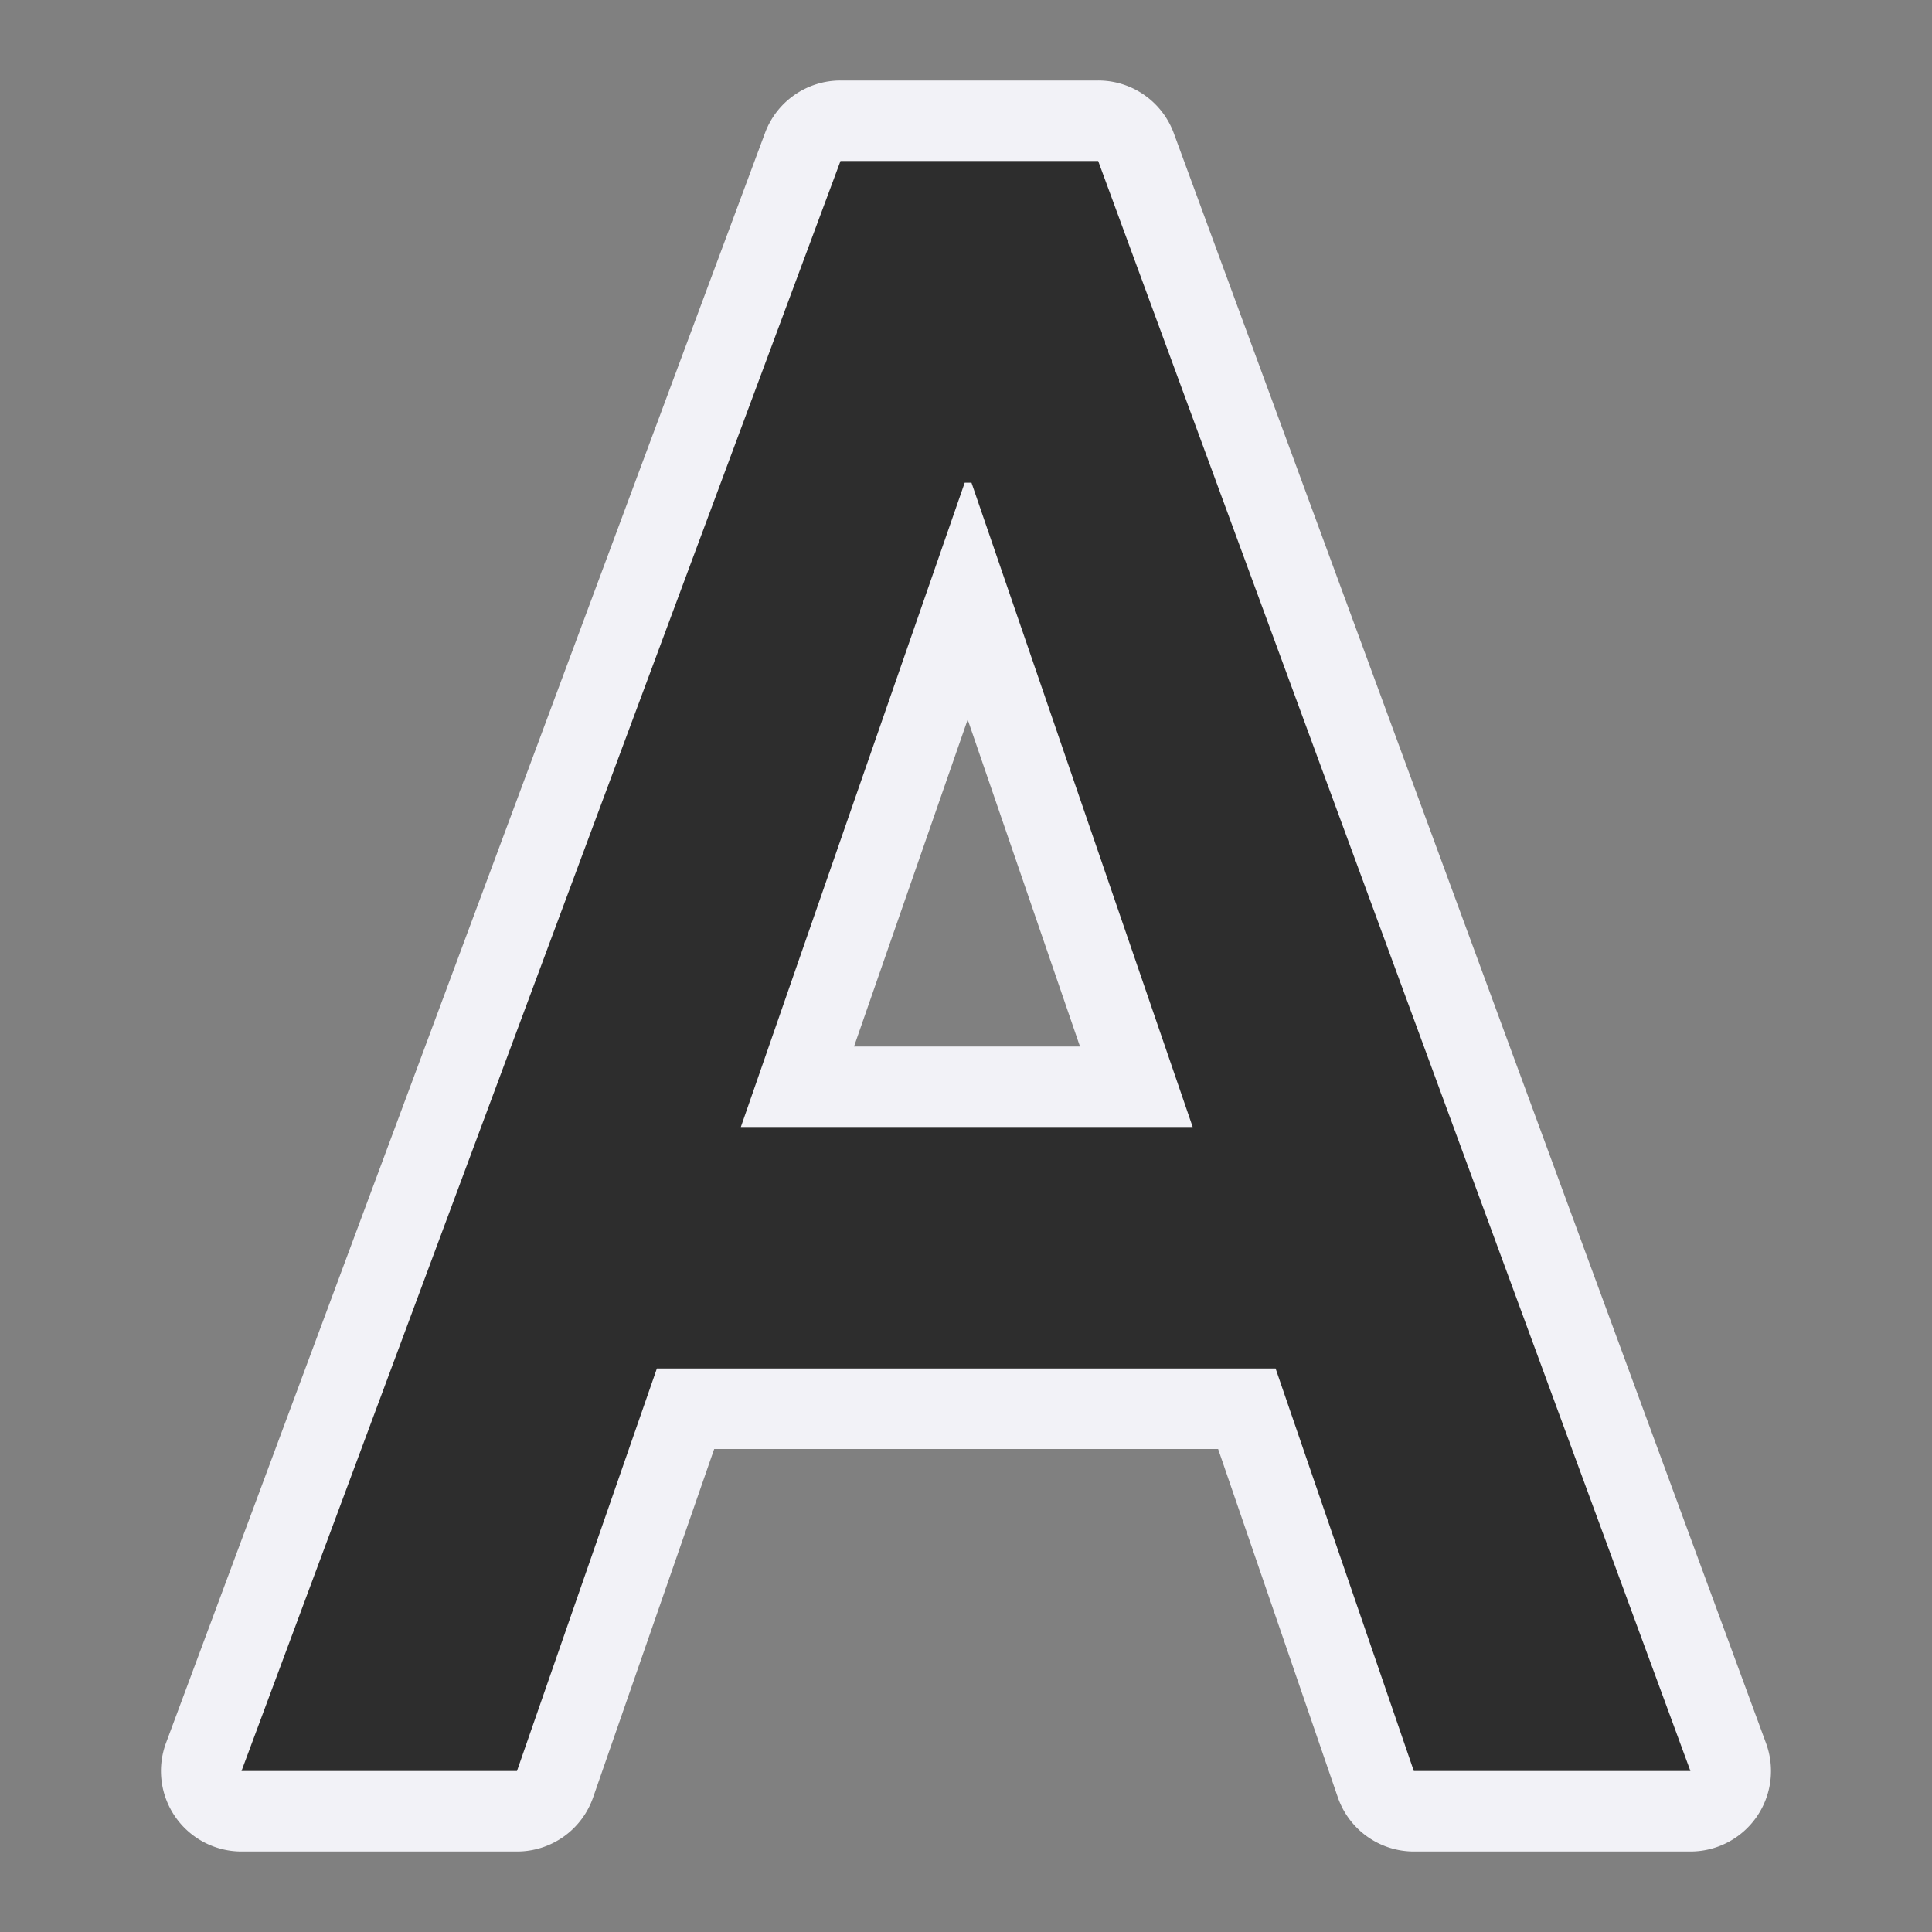 <svg viewBox="0 0 24 24" xmlns="http://www.w3.org/2000/svg"><rect x="0" y="0" width="24" height="24" fill="#808080" stroke="none"/><g transform="scale(1 1)"><path d="m10.441 1a1 1 0 0 0 -.937.65l-7.441 20a1 1 0 0 0 .938 1.35h3.422a1 1 0 0 0 .945-.672l1.504-4.328h6.26l1.486 4.324a1 1 0 0 0 .945.676h3.436a1 1 0 0 0 .939-1.346l-7.357-20a1 1 0 0 0 -.939-.654zm1.58 7.939 1.395 4.061h-2.807z" fill="#f2f2f7"/><path d="m10.441 2-7.441 20h3.422l1.738-5h7.686l1.717 5h3.436l-7.357-20zm1.543 3.996h.084l2.748 8.004h-5.613z" fill="#2d2d2d"/></g></svg>